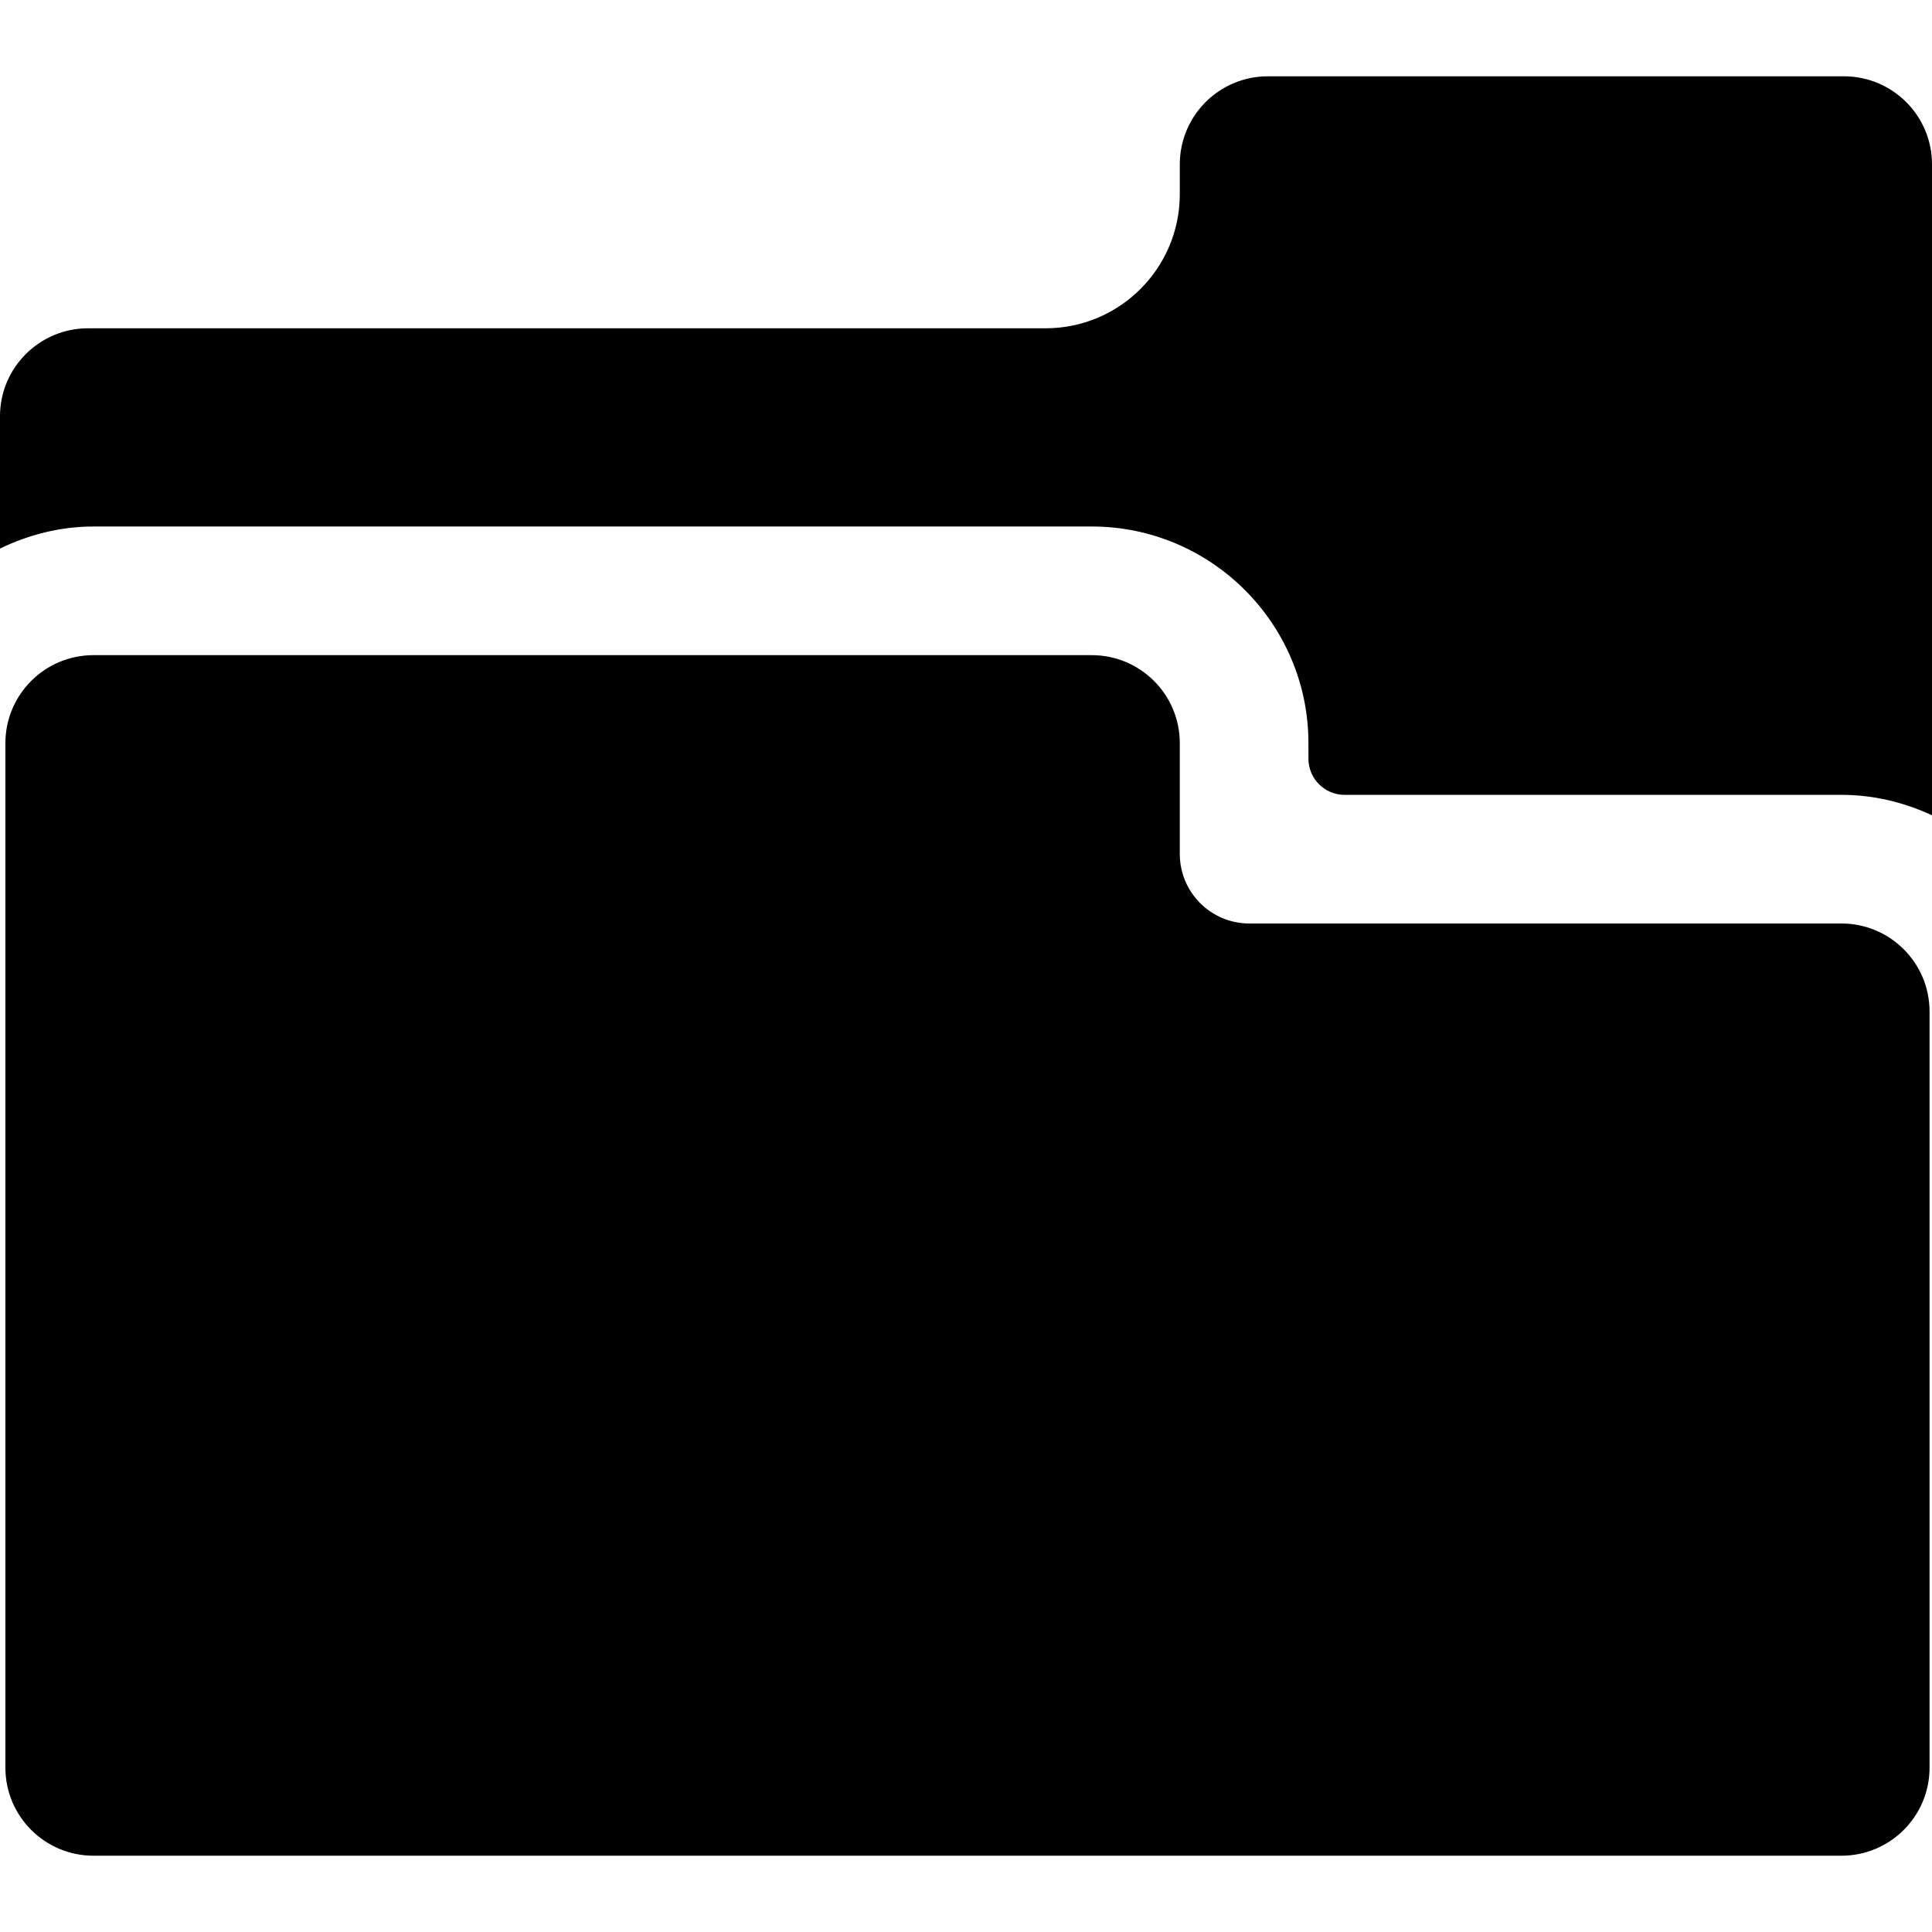 <?xml version="1.0" encoding="iso-8859-1"?>
<!-- Generator: Adobe Illustrator 18.0.0, SVG Export Plug-In . SVG Version: 6.00 Build 0)  -->
<!DOCTYPE svg PUBLIC "-//W3C//DTD SVG 1.1//EN" "http://www.w3.org/Graphics/SVG/1.1/DTD/svg11.dtd">
<svg version="1.1" id="Capa_1" xmlns="http://www.w3.org/2000/svg" xmlns:xlink="http://www.w3.org/1999/xlink" x="0px" y="0px"
	 viewBox="0 0 484.789 484.789" style="enable-background:new 0 0 484.789 484.789;" xml:space="preserve">
<g>
	<path d="M462.691,19.145H318.141c-12.199,0-22.098,9.891-22.098,22.086v7.465c0,18.598-15.082,33.68-33.68,33.68H22.098
		C9.899,82.375,0,92.262,0,104.461v33.184c7.125-3.434,15.02-5.531,23.453-5.531h250.492c29.977,0,54.375,24.391,54.375,54.367
		v3.898c0,5.01,4.061,9.07,9.07,9.07h124.688c8.133,0,15.777,1.914,22.711,5.129V41.231
		C484.789,29.035,474.891,19.145,462.691,19.145z"/>
	<path d="M462.078,231.731H313.498c-9.64,0-17.455-7.814-17.455-17.454v-27.796c0-12.195-9.895-22.086-22.094-22.086H23.453
		c-12.199,0-22.098,9.891-22.098,22.086v257.07c0,12.207,9.898,22.094,22.098,22.094h438.625c12.199,0,22.098-9.887,22.098-22.094
		V253.828C484.176,241.621,474.277,231.731,462.078,231.731z"/>
</g>
<g>
</g>
<g>
</g>
<g>
</g>
<g>
</g>
<g>
</g>
<g>
</g>
<g>
</g>
<g>
</g>
<g>
</g>
<g>
</g>
<g>
</g>
<g>
</g>
<g>
</g>
<g>
</g>
<g>
</g>
</svg>
